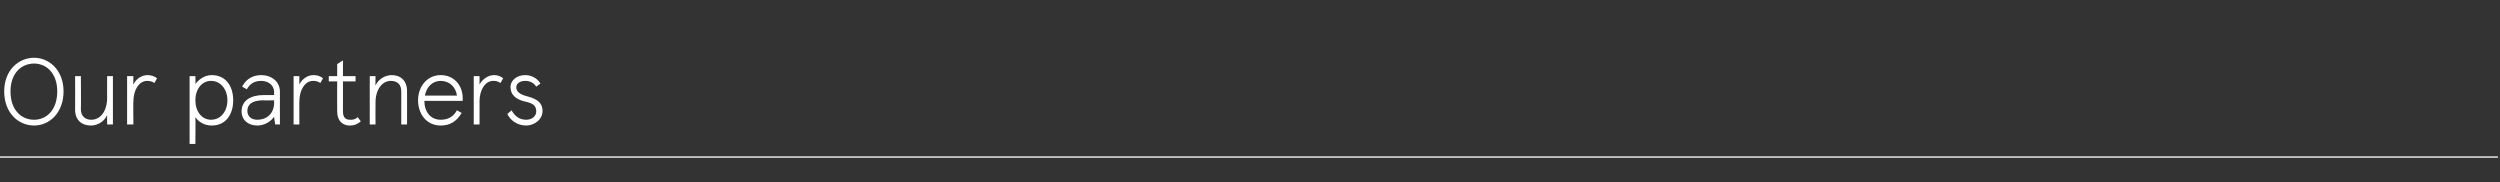 <?xml version="1.0" standalone="no"?><!DOCTYPE svg PUBLIC "-//W3C//DTD SVG 1.1//EN" "http://www.w3.org/Graphics/SVG/1.1/DTD/svg11.dtd"><svg xmlns="http://www.w3.org/2000/svg" version="1.1" width="476px" height="34.7px" viewBox="0 -11 476 34.7" style="top:-11px"><rect x="0" y="-11" width="476" height="34.7" fill="#333333" stroke="none"/><desc>Our partners</desc><defs/><g class="svg-textframe-paragraphrules"><line class="svg-paragraph-rulebelow" y1="18.9" y2="18.9" x1="0" x2="475.6" stroke="#fff" stroke-width="0.25"/></g><g id="Polygon231057"><path d="m12.1 6.4c0 4.1-2.7 6.5-5.6 6.5c-3 0-5.7-2.4-5.7-6.5C.8 2.4 3.5 0 6.5 0c2.9 0 5.6 2.4 5.6 6.4zM2 6.4c0 3.6 2.1 5.4 4.5 5.4c2.3 0 4.4-1.8 4.4-5.4c0-3.5-2.1-5.3-4.4-5.3C4.1 1.1 2 2.9 2 6.4zm19.5 6.3h-1.1s-.02-1.85 0-1.8c-.5 1.2-1.8 2-3.1 2c-1.8 0-3-1.1-3-3c.03 0 0-6.4 0-6.4h1.1s.05 6.26 0 6.3c0 1.3.8 2 2 2c1.7 0 3-1.6 3-4.2c-.02.05 0-4.1 0-4.1h1.1v9.2zm2.7-9.2h1.2s-.05 1.58 0 1.6c.5-1.1 1.6-1.8 2.7-1.8c.6 0 1.3.2 1.8.6l-.5.9c-.5-.3-.8-.4-1.4-.4c-1.5 0-2.6 1.7-2.6 3.9c-.05-.04 0 4.4 0 4.4h-1.2V3.5zm11.9 0h1.1s.05 1.52 0 1.5c.6-.8 1.7-1.7 3.1-1.7c2.7 0 4.1 2.1 4.1 4.8c0 2.7-1.4 4.8-4.1 4.8c-1.4 0-2.5-.7-3.1-1.6c.05.04 0 5.1 0 5.1h-1.1V3.5zm7.2 4.6c0-2.1-1.3-3.7-3.1-3.7c-1.8 0-3 1.6-3 3.7c0 2.1 1.2 3.7 3 3.7c1.8 0 3.1-1.6 3.1-3.7zm2.7 2.1c0-2.1 1.8-3.1 4.2-3.1h2s-.04-.55 0-.5c0-1.4-1.1-2.2-2.5-2.2c-1.4 0-2.2.7-2.7 1.6l-.9-.5c.6-1.2 1.8-2.2 3.6-2.2c2 0 3.6 1.2 3.6 3.2c-.02.02 0 6.2 0 6.2h-.9s-.24-1.49-.2-1.5c-.6.9-1.8 1.7-3.2 1.7c-1.7 0-3-1-3-2.7zm6.2-1.7c-.04.05 0-.4 0-.4c0 0-2.07.04-2.1 0c-2.1 0-3 .8-3 2c0 1.1.8 1.7 1.9 1.7c1.6 0 3.2-1 3.2-3.3zm3.7-5h1.1s-.02 1.58 0 1.6c.5-1.1 1.6-1.8 2.7-1.8c.7 0 1.3.2 1.8.6l-.5.9c-.5-.3-.8-.4-1.4-.4c-1.5 0-2.6 1.7-2.6 3.9c-.02-.04 0 4.4 0 4.4h-1.1V3.5zm8.3 6.7c-.03-.03 0-5.7 0-5.7h-1.6v-1h1.6V1.2l1.1-.7v3h2.4v1h-2.4v5.7c0 1.2.5 1.6 1.4 1.6c.4 0 .9 0 1.4-.5l.6.8c-.6.5-1.2.8-2.1.8c-1.3 0-2.4-.8-2.4-2.7zm6.2-6.7h1.1s-.03 1.85 0 1.8c.5-1.2 1.8-2 3.1-2c1.7 0 2.9 1.1 2.9 3c.02 0 0 6.4 0 6.4h-1.1V6.4c0-1.3-.7-2-2-2c-1.6 0-2.9 1.6-2.9 4.1c-.03.05 0 4.2 0 4.2h-1.1V3.5zm17.7 4.7h-7.3c0 2.1 1.2 3.6 3.1 3.6c1.3 0 2.4-.5 3.1-1.8l.9.5c-1 1.7-2.3 2.4-4 2.4c-2.6 0-4.3-2.1-4.3-4.8c0-2.7 1.8-4.8 4.3-4.8c2.5 0 4.2 1.9 4.2 4.4v.5zm-1.1-1c-.2-1.6-1.4-2.8-3.1-2.8c-1.6 0-2.7 1.2-3 2.8h6.1zm3.2-3.7h1.1s.02 1.58 0 1.6c.6-1.1 1.7-1.8 2.8-1.8c.6 0 1.2.2 1.7.6l-.5.9c-.5-.3-.8-.4-1.4-.4c-1.5 0-2.6 1.7-2.6 3.9c.02-.04 0 4.4 0 4.4h-1.1V3.5zm6.4 7.2l.8-.7c.6 1.1 1.5 1.8 2.8 1.8c1 0 1.9-.6 1.9-1.6c0-1.2-.8-1.6-2.3-1.9c-1.5-.4-2.6-1.2-2.6-2.7c0-1.4 1.3-2.3 2.8-2.3c1.2 0 2.3.6 2.9 1.6l-.8.6c-.5-.8-1.3-1.1-2.1-1.1c-1 0-1.7.5-1.7 1.2c0 .9.7 1.4 2.3 1.8c1.8.5 2.7 1.3 2.7 2.7c0 1.7-1.6 2.8-3.1 2.8c-1.8 0-3.1-1.1-3.6-2.2z" stroke="none" fill="#fff"/></g></svg>